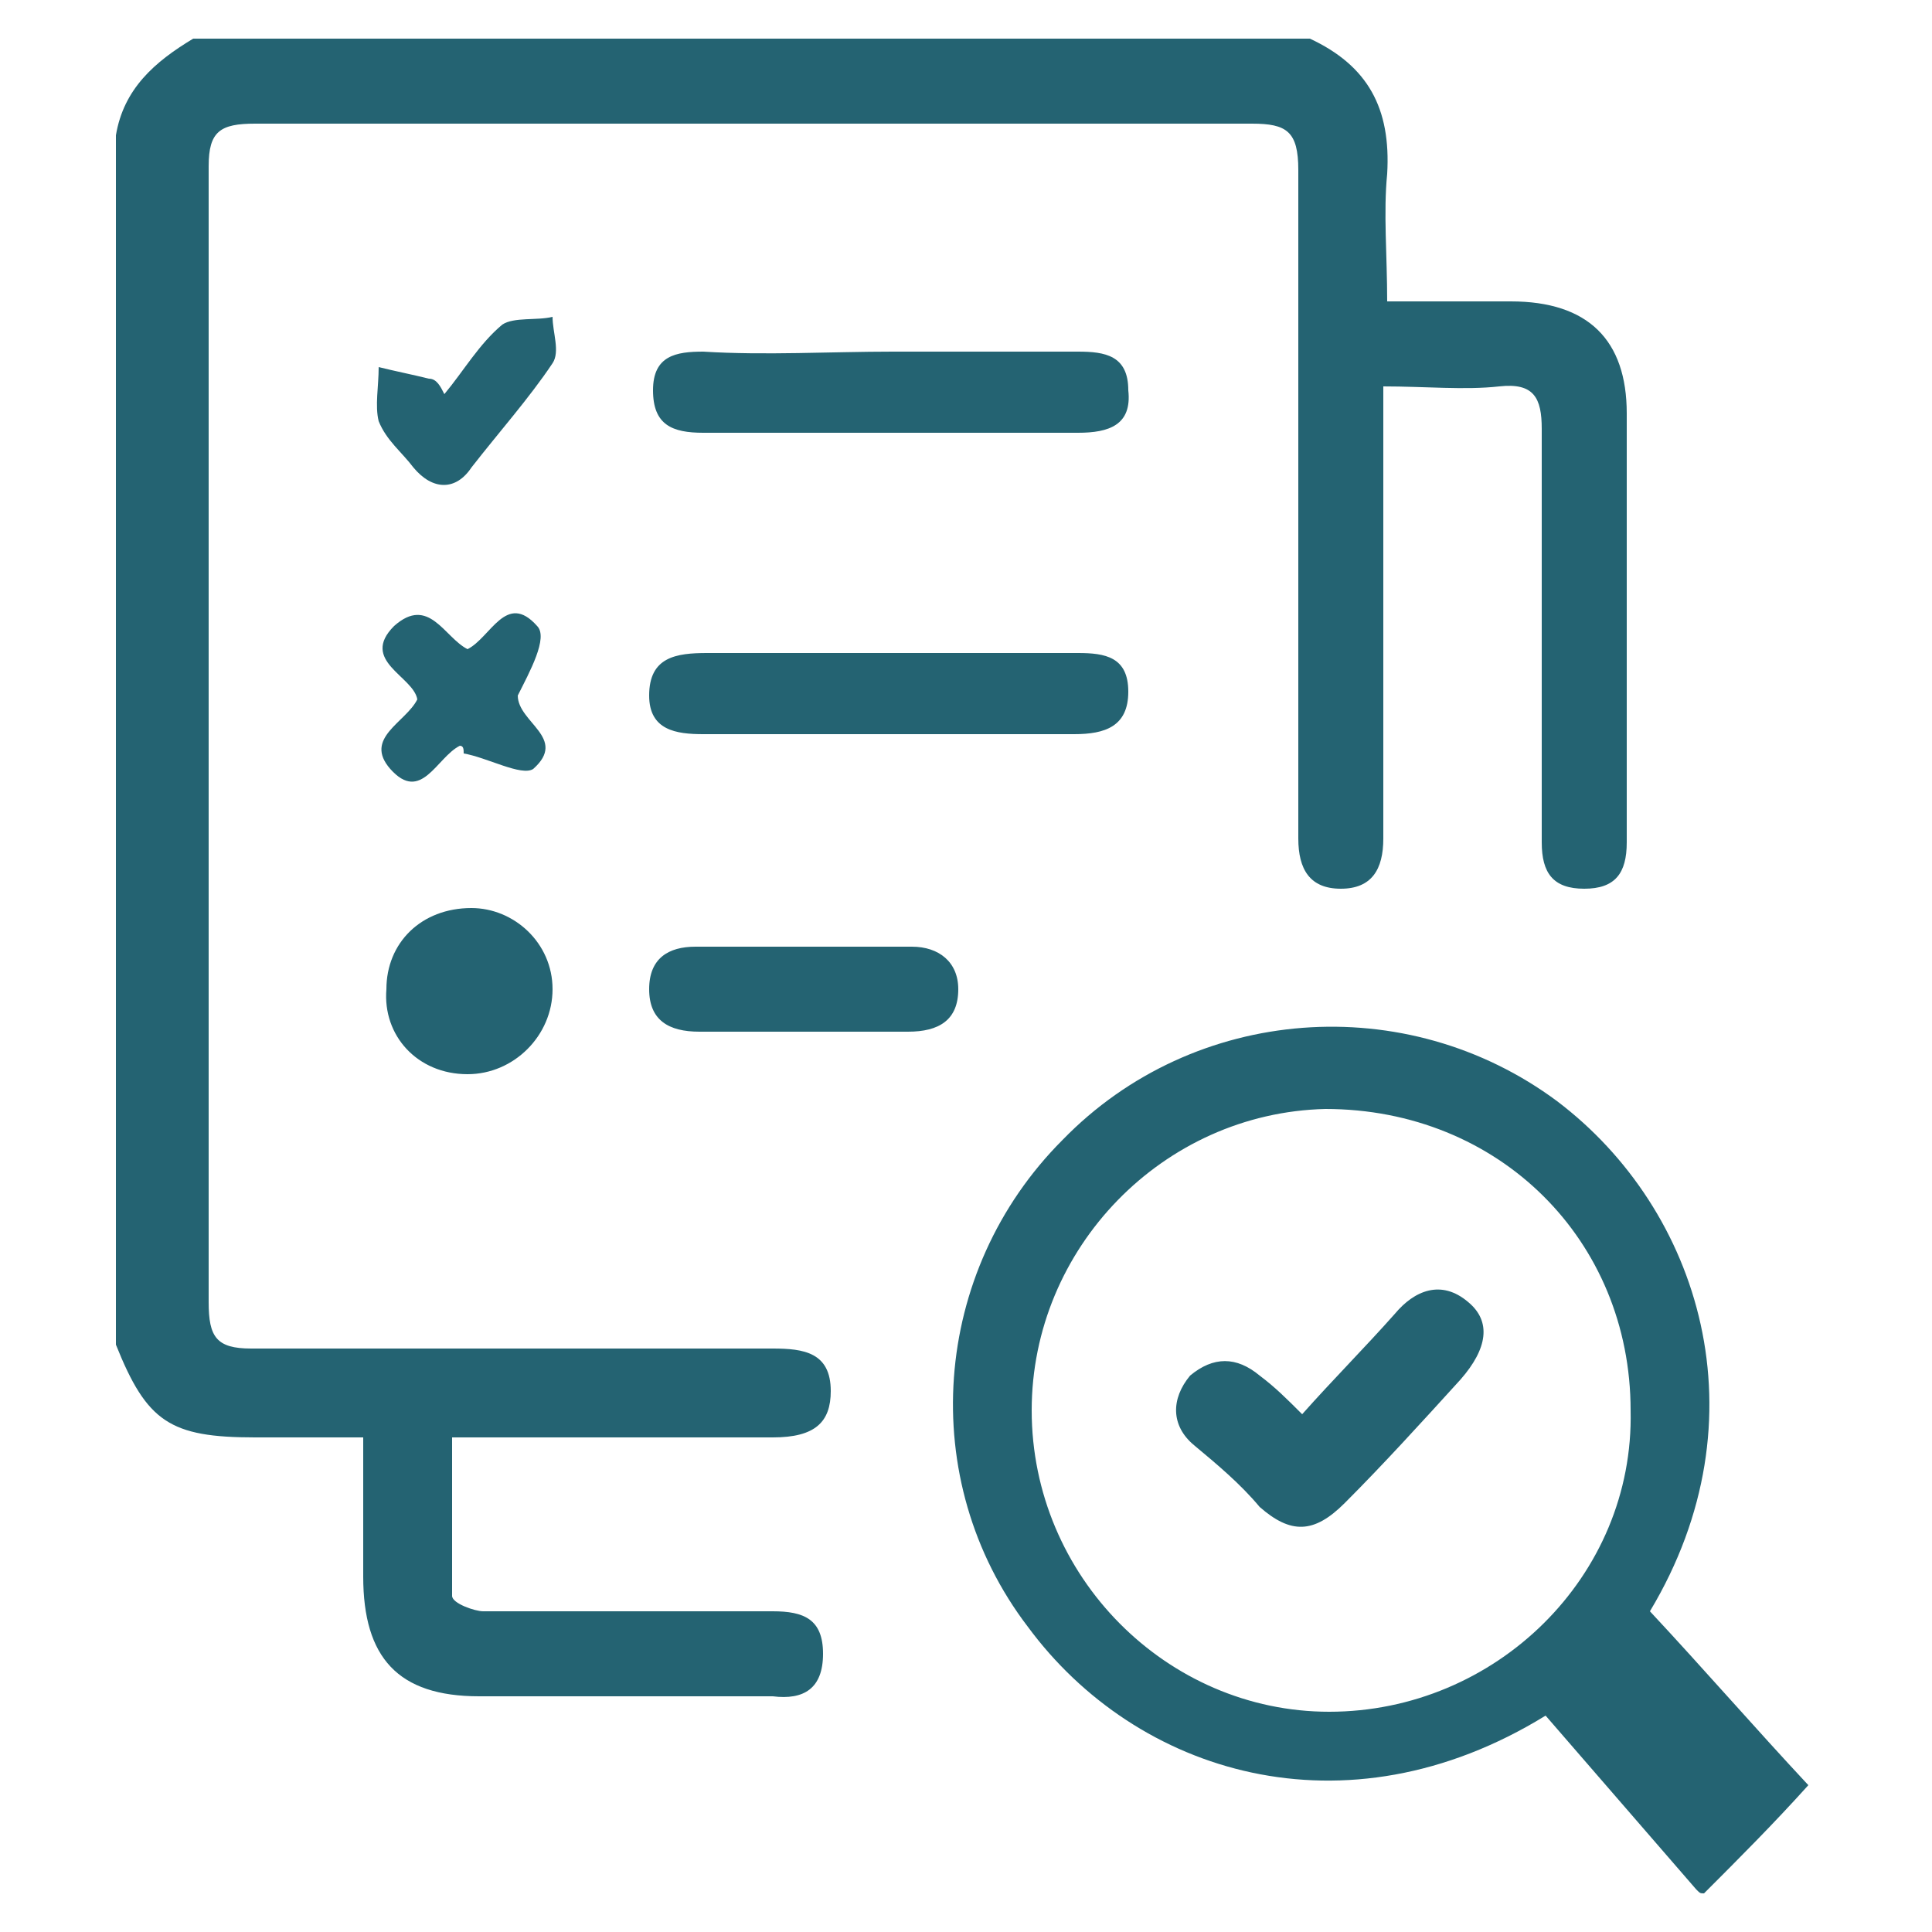 <?xml version="1.0" encoding="utf-8"?>
<!-- Generator: Adobe Illustrator 24.0.0, SVG Export Plug-In . SVG Version: 6.00 Build 0)  -->
<svg version="1.1" id="Layer_1" xmlns="http://www.w3.org/2000/svg" xmlns:xlink="http://www.w3.org/1999/xlink" x="0px" y="0px"
	 viewBox="0 0 50 50" style="enable-background:new 0 0 50 50;" xml:space="preserve">
<style type="text/css">
	.st0{fill:#246372;}
</style>
<path class="st0" d="M33.9,1c1.5,0.7,2.1,1.8,2,3.5c-0.1,1,0,2.1,0,3.3c1.1,0,2.2,0,3.2,0c2,0,3,1,3,2.9c0,3.7,0,7.4,0,11.1
	c0,0.8-0.3,1.2-1.1,1.2c-0.8,0-1.1-0.4-1.1-1.2c0-3.6,0-7.1,0-10.7c0-0.8-0.2-1.2-1.1-1.1c-0.9,0.1-1.9,0-3,0c0,0.4,0,0.8,0,1.2
	c0,3.5,0,7,0,10.5c0,0.8-0.3,1.3-1.1,1.3s-1.1-0.5-1.1-1.3c0-5.8,0-11.5,0-17.3c0-1-0.3-1.2-1.2-1.2c-8.6,0-17.2,0-25.8,0
	c-0.9,0-1.2,0.2-1.2,1.1c0,9.8,0,19.6,0,29.4c0,0.9,0.2,1.2,1.1,1.2c4.5,0,9,0,13.5,0c0.8,0,1.5,0.1,1.5,1.1c0,0.8-0.4,1.2-1.5,1.2
	c-2.7,0-5.4,0-8.3,0c0,1.4,0,2.7,0,4.1c0,0.2,0.6,0.4,0.8,0.4c2.5,0,5,0,7.5,0c0.8,0,1.3,0.2,1.3,1.1s-0.5,1.2-1.3,1.1
	c-2.5,0-5,0-7.6,0c-2.1,0-3-1-3-3.1c0-1.2,0-2.3,0-3.6c-0.9,0-1.8,0-2.8,0c-2.2,0-2.8-0.4-3.6-2.4c0-10.4,0-20.8,0-31.3
	c0.2-1.2,1-1.9,2-2.5C14.8,1,24.3,1,33.9,1z M44.1,49c0.9-0.9,1.8-1.8,2.7-2.8c-1.4-1.5-2.7-3-4.1-4.5c3-5,1.3-10.4-2.4-13.2
	c-3.9-2.9-9.4-2.5-12.8,1c-3.4,3.4-3.8,8.8-0.9,12.6c2.8,3.8,8.2,5.5,13.4,2.3c1.3,1.5,2.6,3,3.9,4.5C44,49,44,49,44.1,49z
	 M34.4,44.3c-4.2,0-7.7-3.5-7.7-7.8c0-4.2,3.4-7.7,7.6-7.8c4.5,0,7.9,3.4,7.9,7.8C42.3,40.8,38.7,44.3,34.4,44.3z M18.2,9.1
	c-0.7,0-1.3,0.1-1.3,1c0,0.9,0.5,1.1,1.3,1.1c3.2,0,6.5,0,9.7,0c0.8,0,1.4-0.2,1.3-1.1c0-0.9-0.6-1-1.3-1c-1.6,0-3.2,0-4.8,0
	C21.5,9.1,19.8,9.2,18.2,9.1z M18.3,16.9c-0.8,0-1.5,0.1-1.5,1.1c0,0.9,0.7,1,1.4,1c3.2,0,6.4,0,9.6,0c0.8,0,1.4-0.2,1.4-1.1
	c0-0.9-0.6-1-1.3-1c-1.6,0-3.2,0-4.8,0C21.5,16.9,19.9,16.9,18.3,16.9z M23.5,26.7c0.8,0,1.3-0.3,1.3-1.1c0-0.7-0.5-1.1-1.2-1.1
	c-1.9,0-3.7,0-5.6,0c-0.7,0-1.2,0.3-1.2,1.1c0,0.8,0.5,1.1,1.3,1.1c0.9,0,1.8,0,2.8,0C21.8,26.7,22.7,26.7,23.5,26.7z M12.1,27.8
	c1.2,0,2.2-1,2.2-2.2c0-1.2-1-2.1-2.1-2.1c-1.3,0-2.2,0.9-2.2,2.1C9.9,26.8,10.8,27.8,12.1,27.8z M12,19.5c0.6,0.1,1.5,0.6,1.8,0.4
	c0.9-0.8-0.4-1.2-0.4-1.9c0.3-0.6,0.8-1.5,0.5-1.8c-0.8-0.9-1.2,0.3-1.8,0.6c-0.6-0.3-1-1.4-1.9-0.6c-0.9,0.9,0.5,1.3,0.6,1.9
	c-0.3,0.6-1.4,1-0.7,1.8c0.8,0.9,1.2-0.3,1.8-0.6C12,19.3,12,19.4,12,19.5z M11.1,9.8c-0.4-0.1-0.9-0.2-1.3-0.3c0,0.5-0.1,1,0,1.4
	c0.2,0.5,0.6,0.8,0.9,1.2c0.5,0.6,1.1,0.6,1.5,0c0.7-0.9,1.5-1.8,2.1-2.7c0.2-0.3,0-0.8,0-1.2c-0.4,0.1-1,0-1.3,0.2
	c-0.6,0.5-1,1.2-1.5,1.8C11.4,10,11.3,9.8,11.1,9.8z M32.6,35.6c-0.6-0.5-1.2-0.5-1.8,0c-0.5,0.6-0.5,1.3,0.1,1.8
	c0.6,0.5,1.2,1,1.7,1.6c0.8,0.7,1.4,0.7,2.2-0.1c1-1,2-2.1,3-3.2c0.7-0.8,0.8-1.5,0.2-2c-0.7-0.6-1.4-0.3-1.9,0.3
	c-0.8,0.9-1.6,1.7-2.4,2.6C33.3,36.2,33,35.9,32.6,35.6z"/>
</svg>
